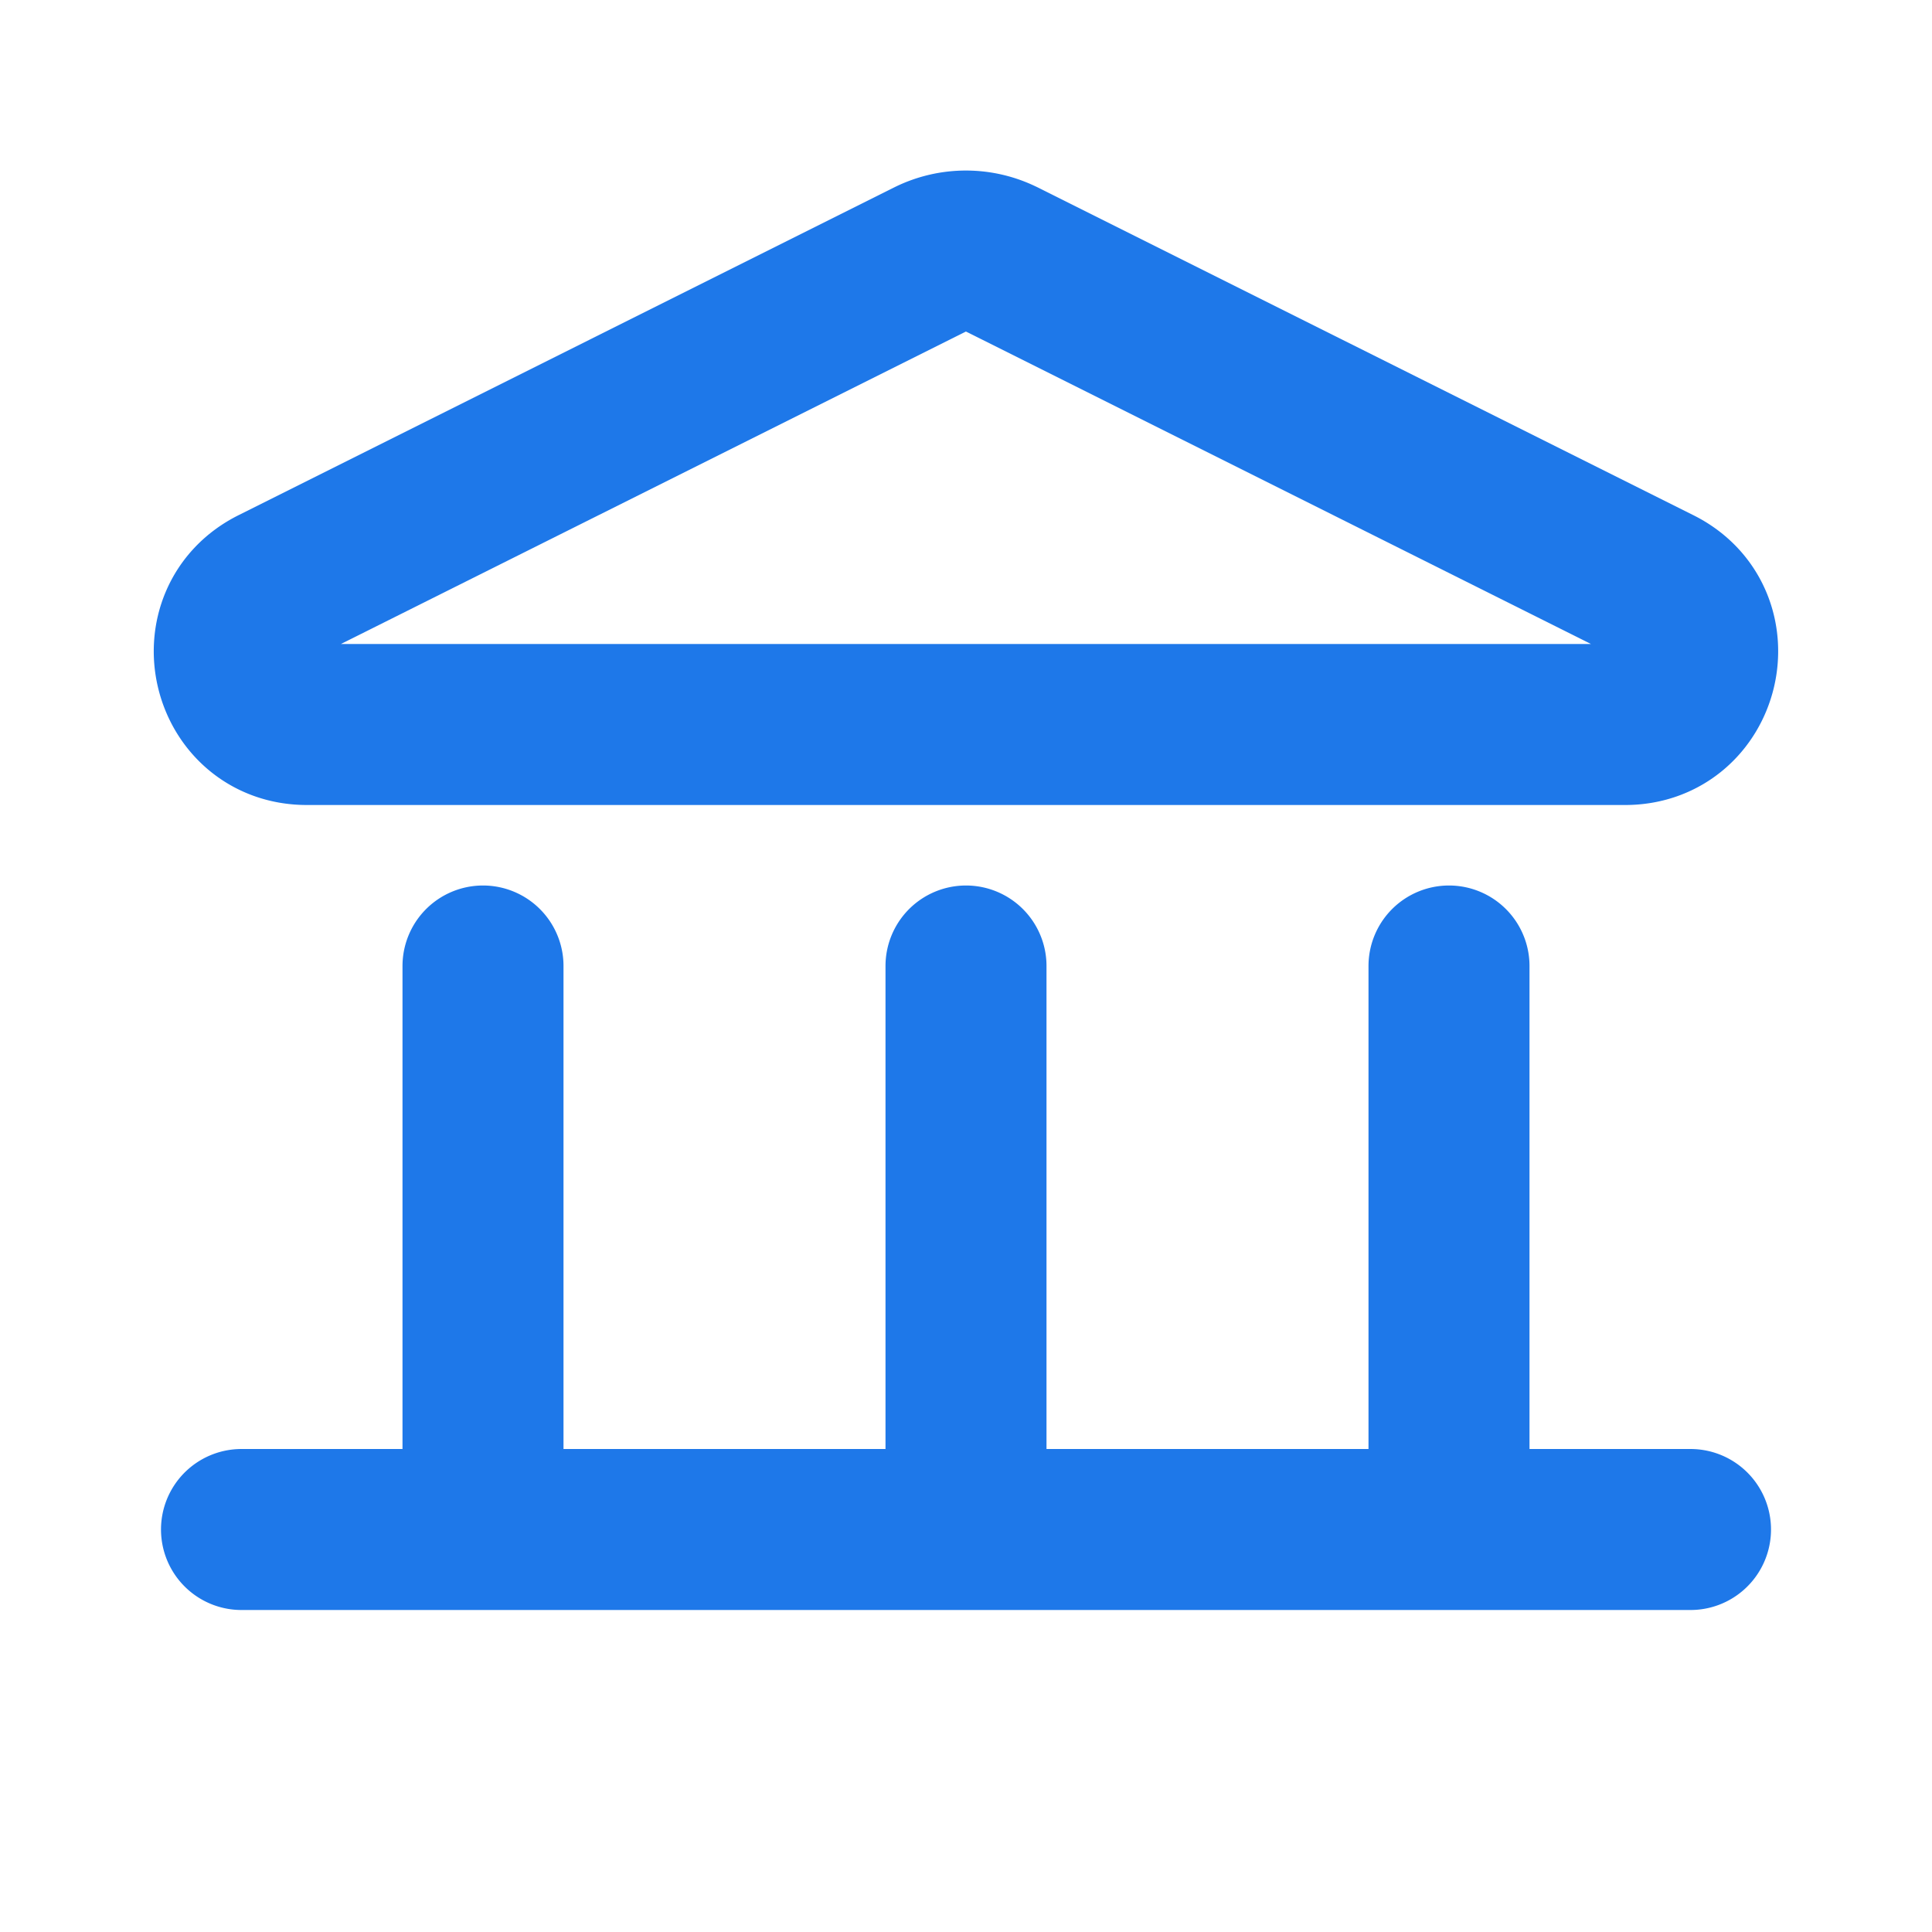 <?xml version="1.0" encoding="UTF-8"?> <svg xmlns="http://www.w3.org/2000/svg" width="24" height="24" fill="none"><path stroke="#1E78E9" stroke-linecap="round" stroke-linejoin="round" stroke-width="2" d="M3 19h18m-9-7v7m6-7v7M6 12v7m6.447-15.776 8.143 4.071c.85.425.547 1.705-.402 1.705H3.811c-.95 0-1.251-1.28-.402-1.705l8.143-4.071a1 1 0 0 1 .894 0Z"></path></svg> 